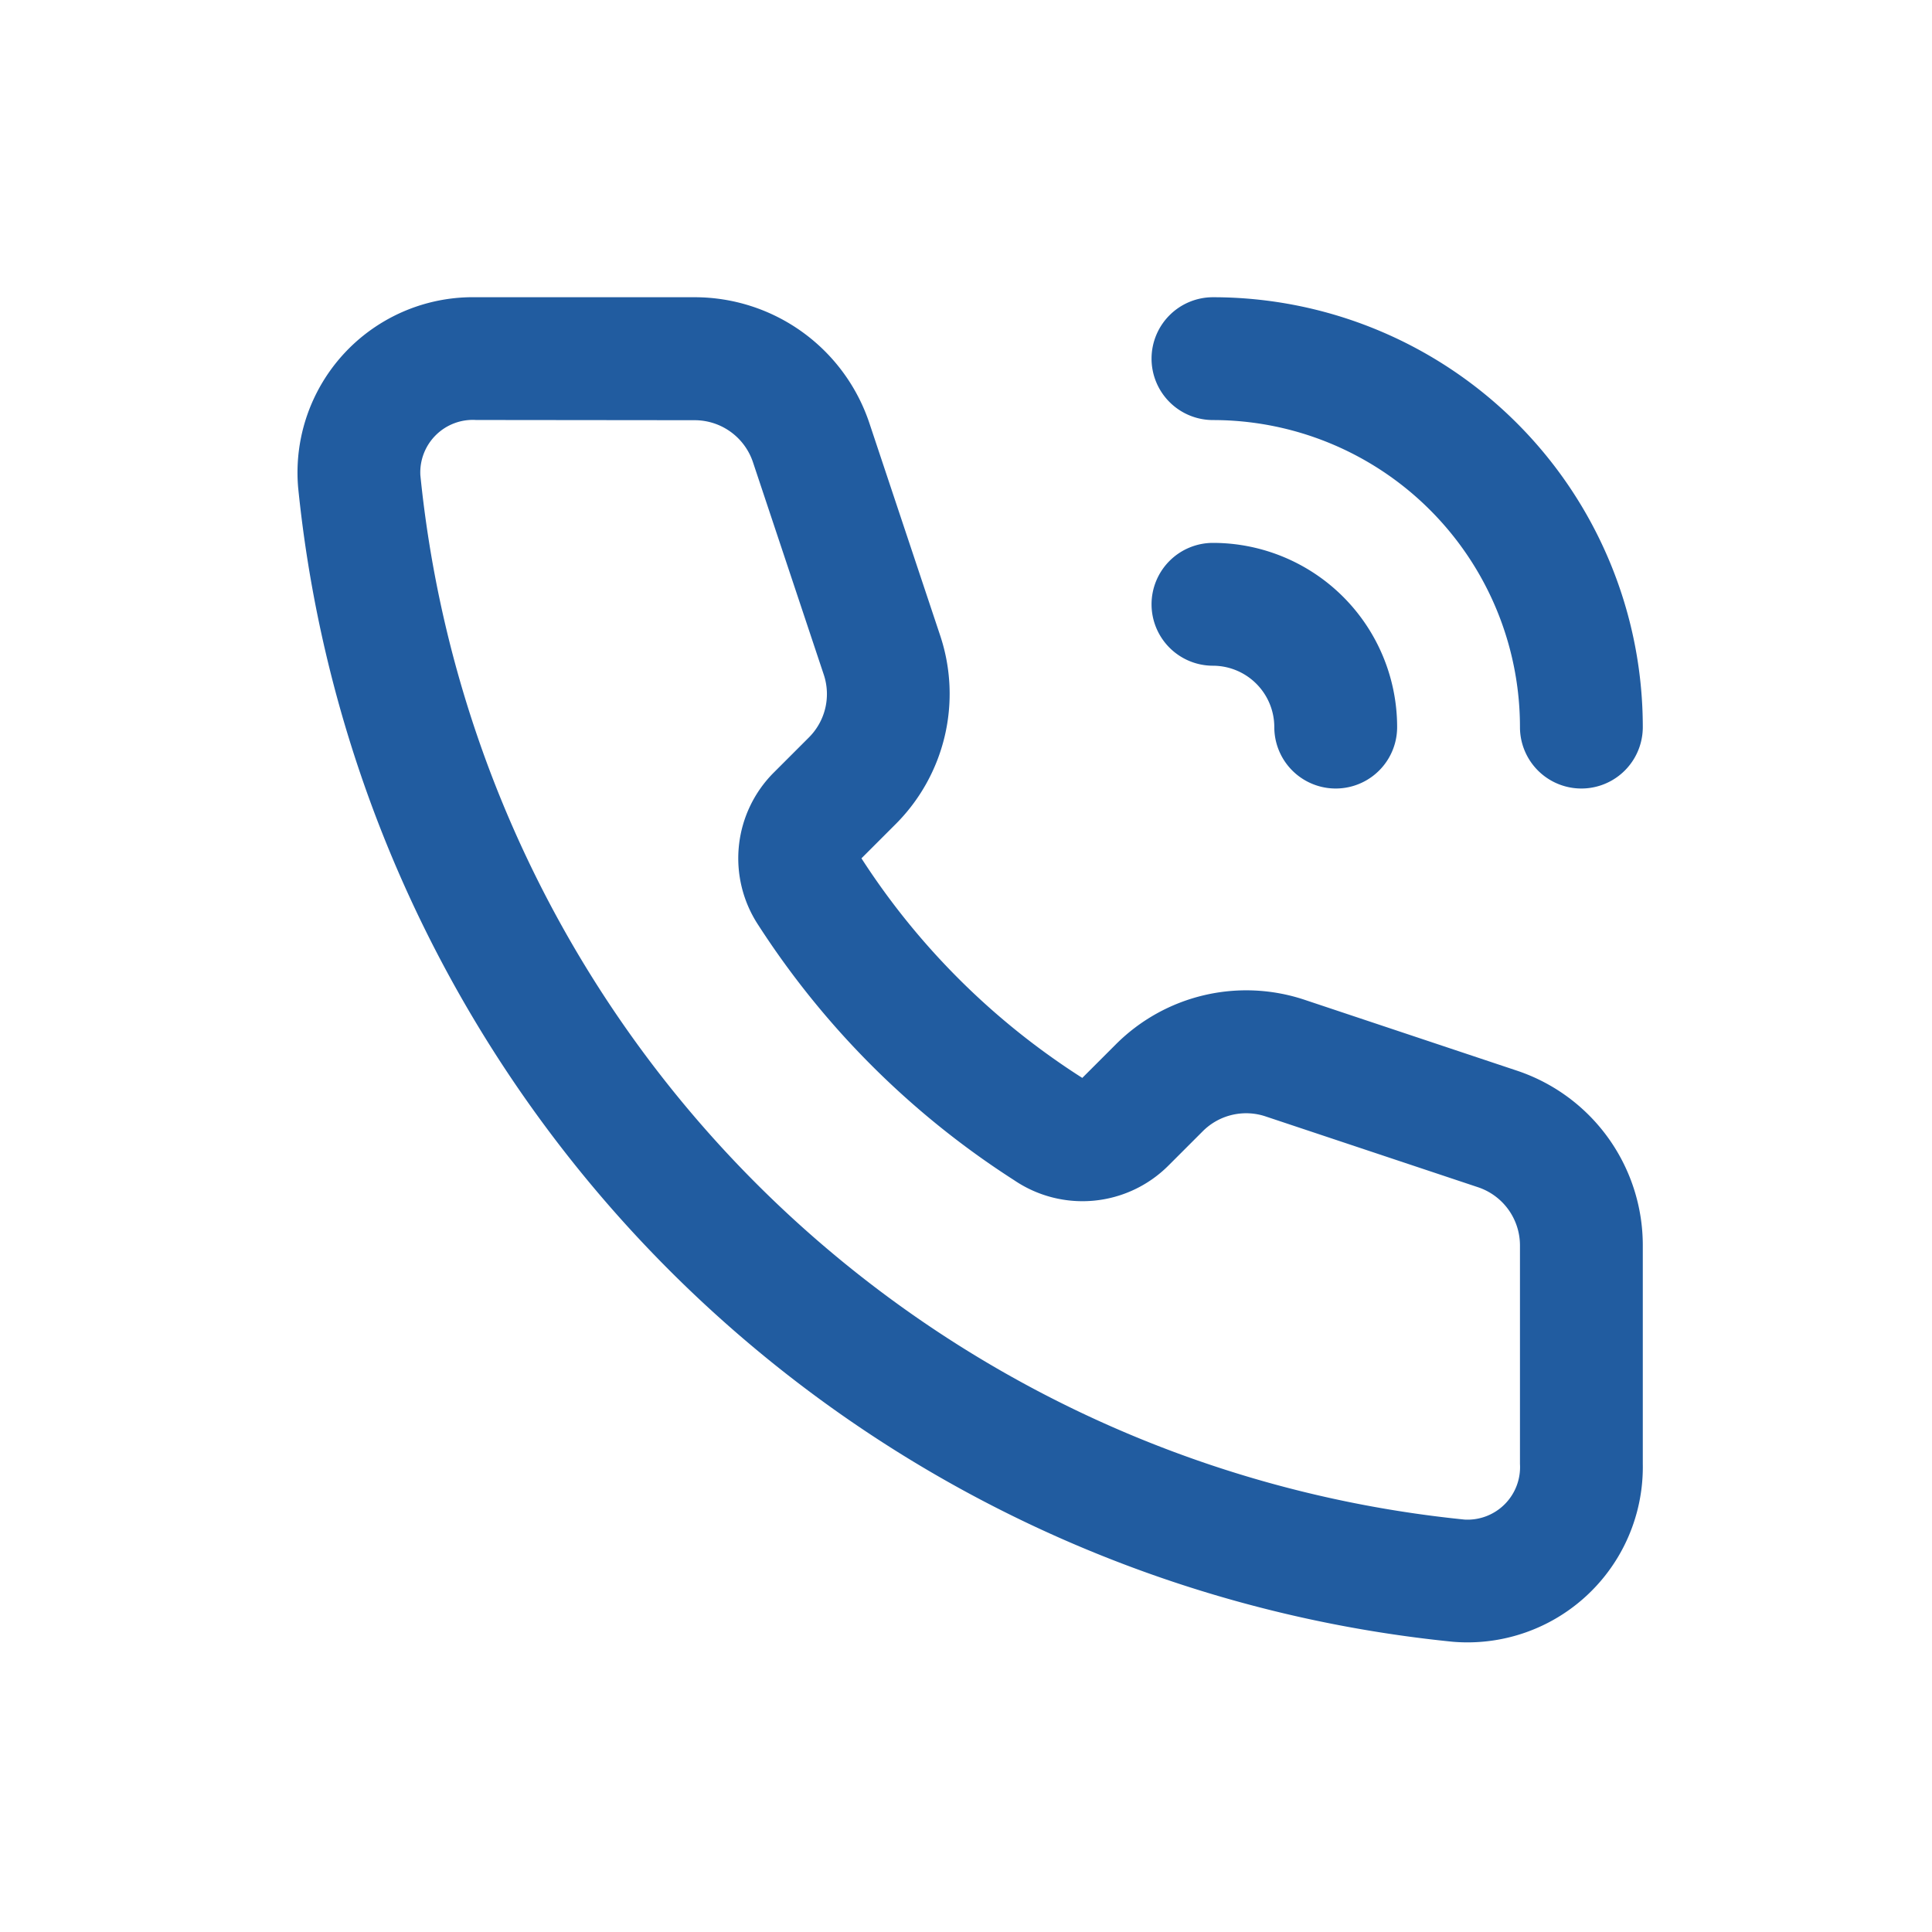 <svg xmlns="http://www.w3.org/2000/svg" width="26" height="26" viewBox="0 0 26 26"><defs><style>.a{fill:#fff;opacity:0;}.b{fill:#215ca0;fill-rule:evenodd;}</style></defs><g transform="translate(-676 -184)"><rect class="a" width="26" height="26" transform="translate(676 184)"/><path class="b" d="M708.585,749.132a.827.827,0,0,1,.826-.826,2.479,2.479,0,0,1,2.479,2.479.826.826,0,1,1-1.653,0,.827.827,0,0,0-.826-.826A.827.827,0,0,1,708.585,749.132Zm0-3.306a.827.827,0,0,1,.826-.826,5.785,5.785,0,0,1,5.785,5.785.826.826,0,1,1-1.653,0,4.132,4.132,0,0,0-4.132-4.132A.827.827,0,0,1,708.585,745.826ZM697.1,747.558A2.36,2.36,0,0,1,699.495,745h2.94a2.48,2.48,0,0,1,2.353,1.695l.953,2.859a2.479,2.479,0,0,1-.6,2.537l-.46.46a9.8,9.8,0,0,0,2.972,2.955l.452-.452a2.481,2.481,0,0,1,2.537-.6l2.859.954a2.478,2.478,0,0,1,1.695,2.352v2.94a2.36,2.36,0,0,1-2.558,2.394A17.36,17.36,0,0,1,697.1,747.558Zm2.394-.906a.707.707,0,0,0-.749.743A15.707,15.707,0,0,0,712.8,761.45a.707.707,0,0,0,.743-.749v-2.94a.826.826,0,0,0-.565-.784l-2.859-.953a.825.825,0,0,0-.845.2l-.458.458a1.636,1.636,0,0,1-2.081.2,11.449,11.449,0,0,1-3.443-3.434,1.632,1.632,0,0,1,.214-2.056l.468-.468a.825.825,0,0,0,.2-.845l-.953-2.859a.827.827,0,0,0-.784-.565Z" transform="translate(-17.088 -557)"/></g></svg>